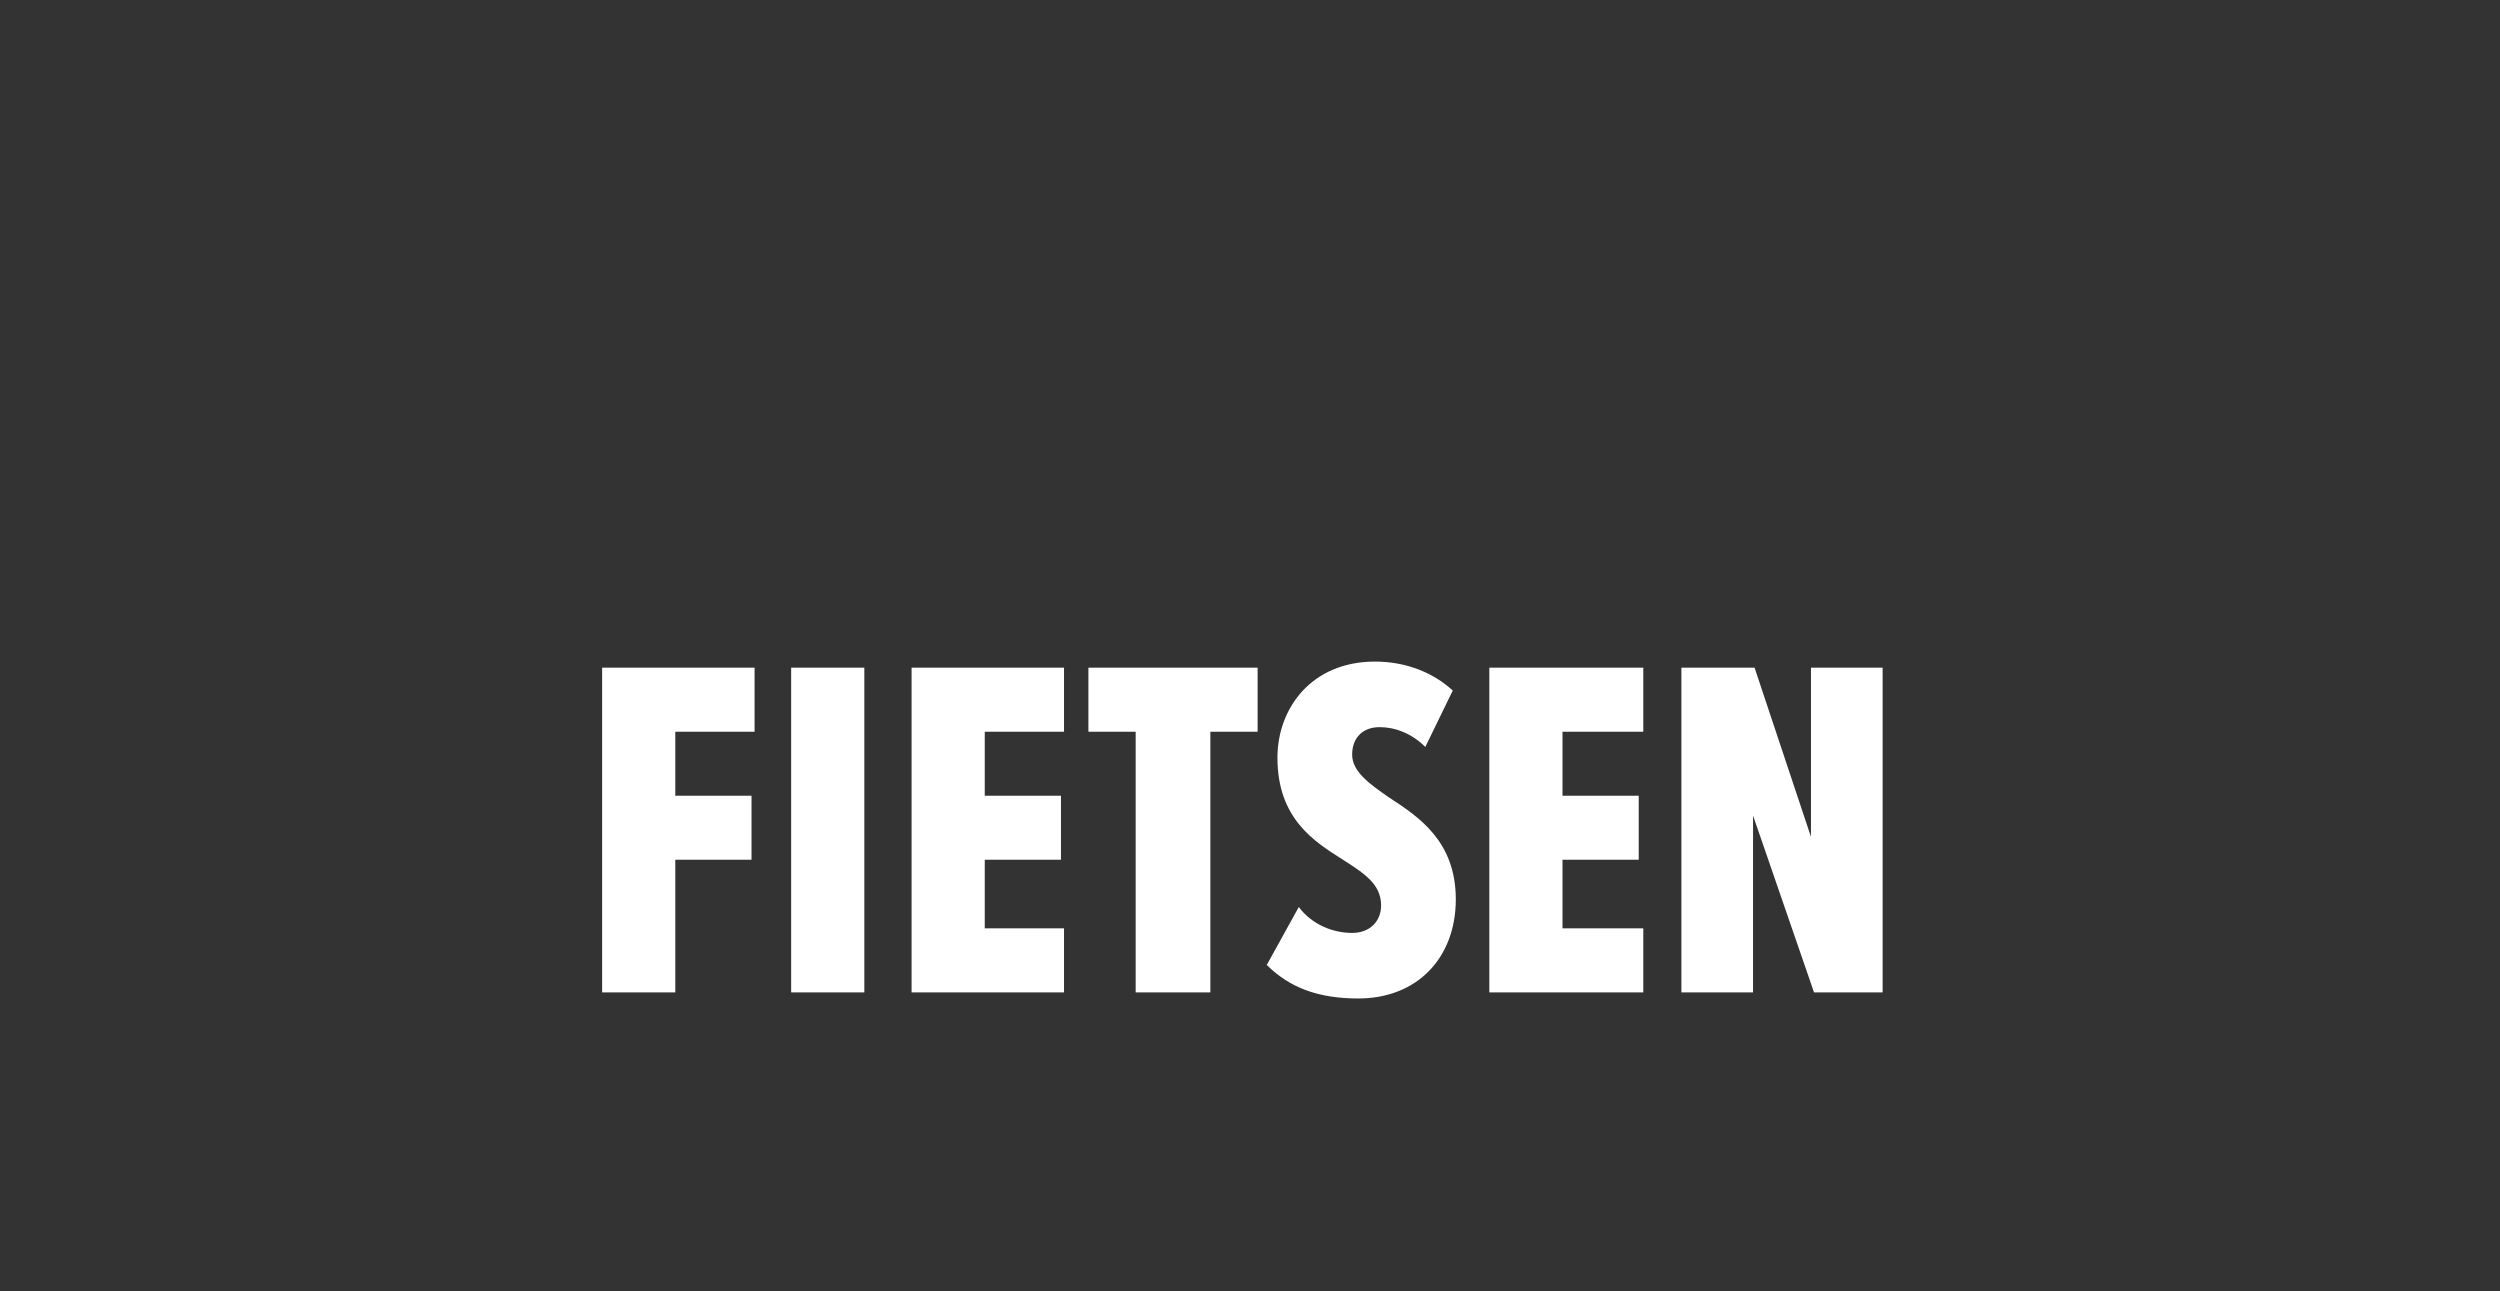 <?xml version="1.0" standalone="no"?><!DOCTYPE svg PUBLIC "-//W3C//DTD SVG 1.1//EN" "http://www.w3.org/Graphics/SVG/1.1/DTD/svg11.dtd"><svg xmlns="http://www.w3.org/2000/svg" version="1.1" width="164px" height="84.7px" viewBox="0 -28 164 84.7" style="top:-28px"><rect x="0" y="-28" width="164" height="84.7" fill="#333333" stroke="none"/><desc>Fietsen</desc><defs/><g id="Polygon136979"><path d="m39.5 37.1l0-21.3l10 0l0 4.2l-5.2 0l0 4.2l5 0l0 4.2l-5 0l0 8.7l-4.8 0zm12.4 0l0-21.3l4.8 0l0 21.3l-4.8 0zm7.9 0l0-21.3l10 0l0 4.2l-5.2 0l0 4.2l5 0l0 4.2l-5 0l0 4.5l5.2 0l0 4.2l-10 0zm14.7 0l0-17.1l-3.1 0l0-4.2l11.1 0l0 4.2l-3.1 0l0 17.1l-4.9 0zm10.7-5.6c.9 1.2 2.3 1.7 3.5 1.7c1.2 0 1.9-.8 1.9-1.8c0-1.4-1.1-2.1-2.5-3c-1.9-1.2-4.3-2.7-4.3-6.7c0-3.2 2.2-6.3 6.4-6.3c2 0 3.8.7 5.1 1.9c0 0-1.8 3.7-1.8 3.7c-.9-.9-2-1.3-3-1.3c-1.1 0-1.8.7-1.8 1.8c0 1.1 1.1 1.9 2.4 2.8c2 1.3 4.4 2.9 4.4 6.7c0 3.8-2.5 6.5-6.4 6.5c-2.6 0-4.5-.7-6-2.2c0 0 2.1-3.8 2.1-3.8zm12.5 5.6l0-21.3l10.1 0l0 4.2l-5.3 0l0 4.2l5 0l0 4.2l-5 0l0 4.5l5.3 0l0 4.2l-10.1 0zm21.3 0l-4-11.6l0 11.6l-4.7 0l0-21.3l4.8 0l3.7 11.1l0-11.1l4.7 0l0 21.3l-4.5 0z" stroke="none" fill="#fff"/></g></svg>